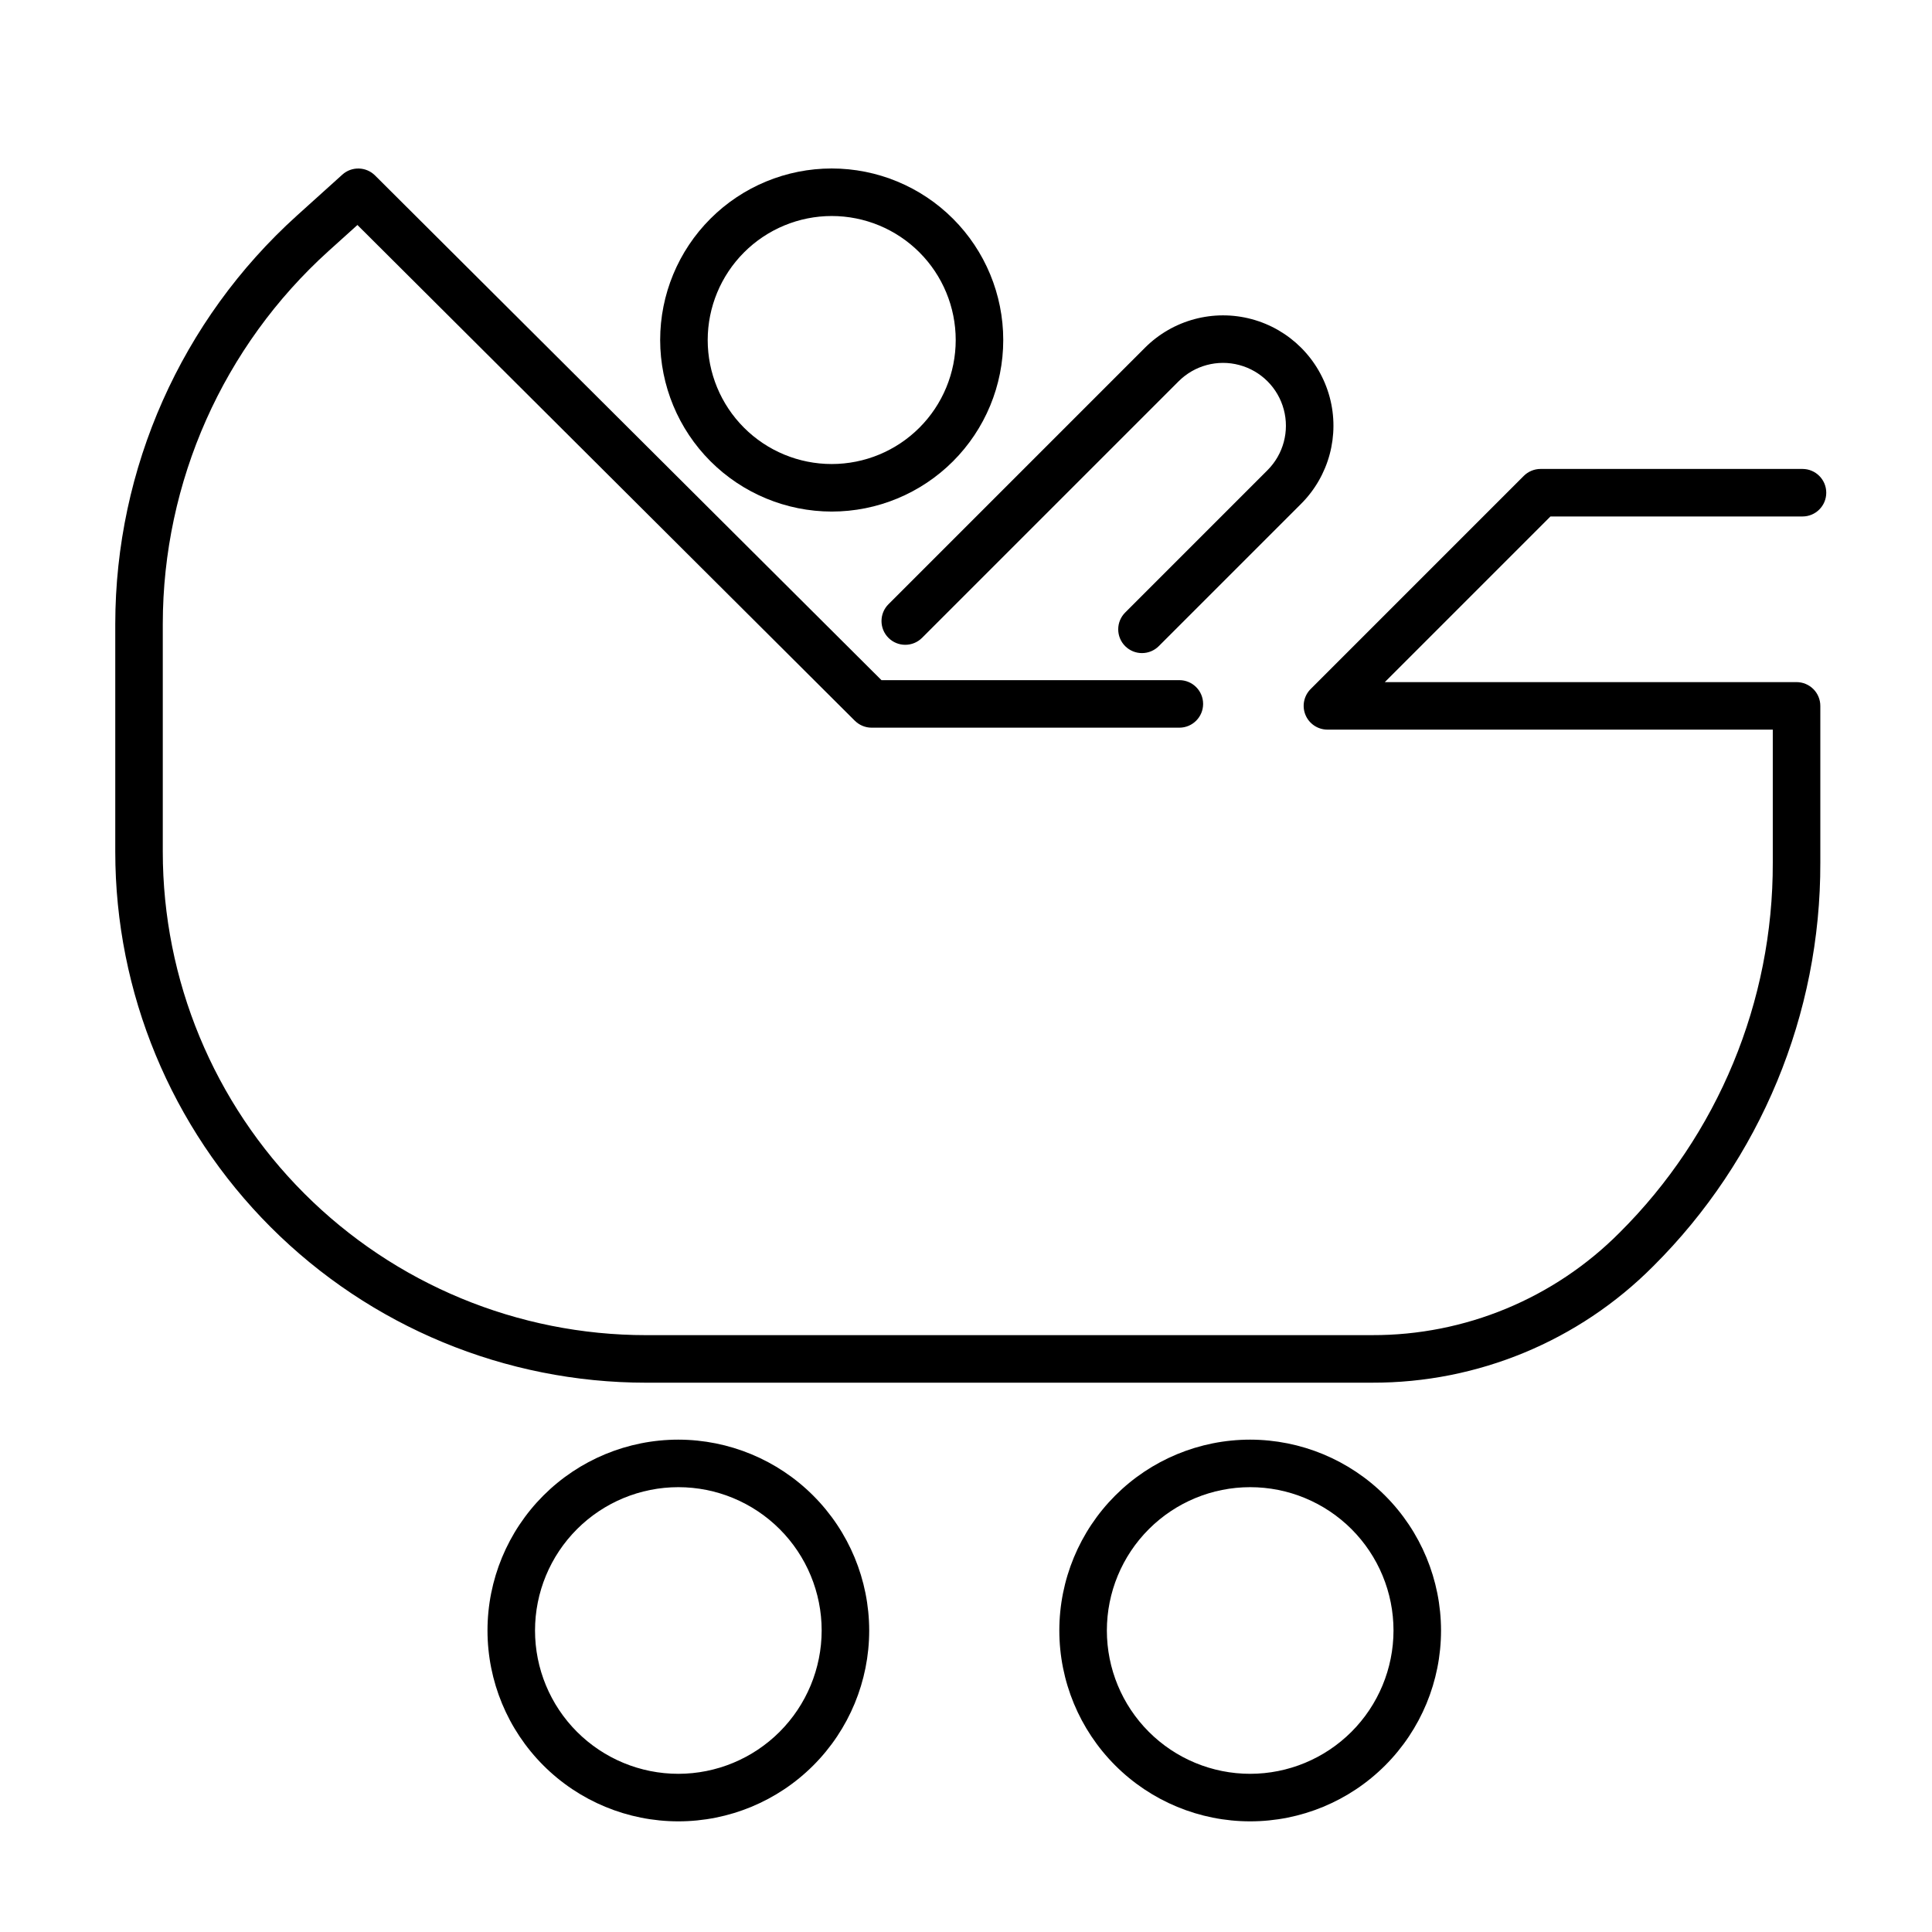 <?xml version="1.0" encoding="UTF-8"?>
<!-- Uploaded to: ICON Repo, www.svgrepo.com, Generator: ICON Repo Mixer Tools -->
<svg fill="#000000" width="800px" height="800px" version="1.1" viewBox="144 144 512 512" xmlns="http://www.w3.org/2000/svg">
 <g>
  <path d="m323.77 525.52c-13.414 0-26.281 5.328-35.766 14.812-9.484 9.488-14.812 22.352-14.812 35.766s5.328 26.277 14.812 35.762c9.484 9.488 22.352 14.816 35.766 14.816 13.414 0 26.277-5.328 35.762-14.816 9.484-9.484 14.816-22.348 14.816-35.762-0.016-13.41-5.352-26.266-14.832-35.746-9.48-9.484-22.34-14.816-35.746-14.832zm0 88.559c-10.074 0-19.734-4-26.859-11.125-7.121-7.121-11.125-16.781-11.125-26.855s4.004-19.734 11.125-26.859c7.125-7.121 16.785-11.125 26.859-11.125 10.07 0 19.734 4.004 26.855 11.125 7.125 7.125 11.125 16.785 11.125 26.859-0.012 10.07-4.016 19.723-11.137 26.844-7.121 7.121-16.773 11.129-26.844 11.137z"/>
  <path d="m475.31 525.52c-13.414 0-26.277 5.328-35.762 14.812-9.484 9.488-14.816 22.352-14.816 35.766s5.332 26.277 14.816 35.762c9.484 9.488 22.348 14.816 35.762 14.816s26.281-5.328 35.766-14.816c9.484-9.484 14.812-22.348 14.812-35.762-0.016-13.41-5.348-26.266-14.828-35.746-9.484-9.484-22.34-14.816-35.75-14.832zm0 88.559c-10.074 0-19.734-4-26.855-11.125-7.125-7.121-11.125-16.781-11.125-26.855s4-19.734 11.125-26.859c7.121-7.121 16.781-11.125 26.855-11.125s19.734 4.004 26.859 11.125c7.121 7.125 11.125 16.785 11.125 26.859-0.012 10.07-4.016 19.723-11.137 26.844s-16.777 11.129-26.848 11.137z"/>
  <path d="m621.68 280.87c3.477 0 6.297-2.816 6.297-6.297 0-3.477-2.82-6.297-6.297-6.297h-69.414c-1.668 0-3.269 0.664-4.453 1.844l-56.48 56.484c-1.801 1.801-2.344 4.508-1.367 6.863 0.977 2.352 3.273 3.887 5.82 3.887h118.02v35.266c0.102 36.793-14.52 72.102-40.609 98.047-17.348 17.445-40.957 27.223-65.559 27.156l-192.4 0.004c-33.973 0-66.555-13.492-90.578-37.516s-37.52-56.605-37.52-90.578v-60.398c0.027-37.676 15.996-73.582 43.957-98.836l7.625-6.875 131.82 131.38 0.004-0.004c1.18 1.18 2.781 1.84 4.445 1.84h81.551c3.477 0 6.297-2.82 6.297-6.297 0-3.481-2.82-6.297-6.297-6.297h-78.945l-134.21-133.75c-2.371-2.363-6.176-2.457-8.664-0.219l-12.059 10.875c-30.605 27.645-48.086 66.949-48.117 108.19v60.398c0 37.312 14.824 73.098 41.207 99.48 26.387 26.387 62.172 41.207 99.484 41.207l192.4-0.004c27.945 0.078 54.758-11.031 74.465-30.844 28.457-28.305 44.41-66.816 44.301-106.95v-41.562c0-1.672-0.664-3.273-1.844-4.453-1.184-1.184-2.785-1.848-4.453-1.848h-109.12l43.887-43.887z"/>
  <path d="m364.41 279.57c12.059 0 23.621-4.793 32.145-13.316 8.527-8.527 13.316-20.09 13.316-32.145 0-12.059-4.789-23.621-13.316-32.145-8.527-8.527-20.09-13.316-32.145-13.316-12.059 0-23.621 4.789-32.145 13.316-8.527 8.527-13.316 20.09-13.316 32.145 0.016 12.055 4.809 23.609 13.332 32.129 8.523 8.523 20.078 13.316 32.129 13.332zm0-78.324c8.719 0 17.078 3.461 23.238 9.625 6.164 6.164 9.625 14.523 9.625 23.238s-3.461 17.074-9.625 23.238c-6.164 6.164-14.523 9.625-23.238 9.625s-17.074-3.461-23.238-9.625c-6.164-6.164-9.625-14.52-9.625-23.238 0.008-8.711 3.477-17.066 9.637-23.227 6.16-6.164 14.516-9.629 23.227-9.637z"/>
  <path d="m442.19 306.32c-1.184 1.18-1.852 2.781-1.852 4.453s0.66 3.277 1.844 4.461c1.184 1.18 2.785 1.844 4.457 1.844s3.277-0.668 4.457-1.852l37.711-37.711c7.391-7.391 10.277-18.16 7.574-28.254-2.707-10.098-10.59-17.98-20.684-20.688-10.098-2.703-20.867 0.184-28.258 7.57l-67.988 67.988c-2.461 2.461-2.461 6.445 0 8.906 2.457 2.457 6.445 2.457 8.902 0l67.992-67.988c4.207-4.207 10.34-5.852 16.09-4.309 5.75 1.539 10.238 6.027 11.777 11.777 1.543 5.75-0.102 11.883-4.312 16.09z"/>
 </g>
</svg>